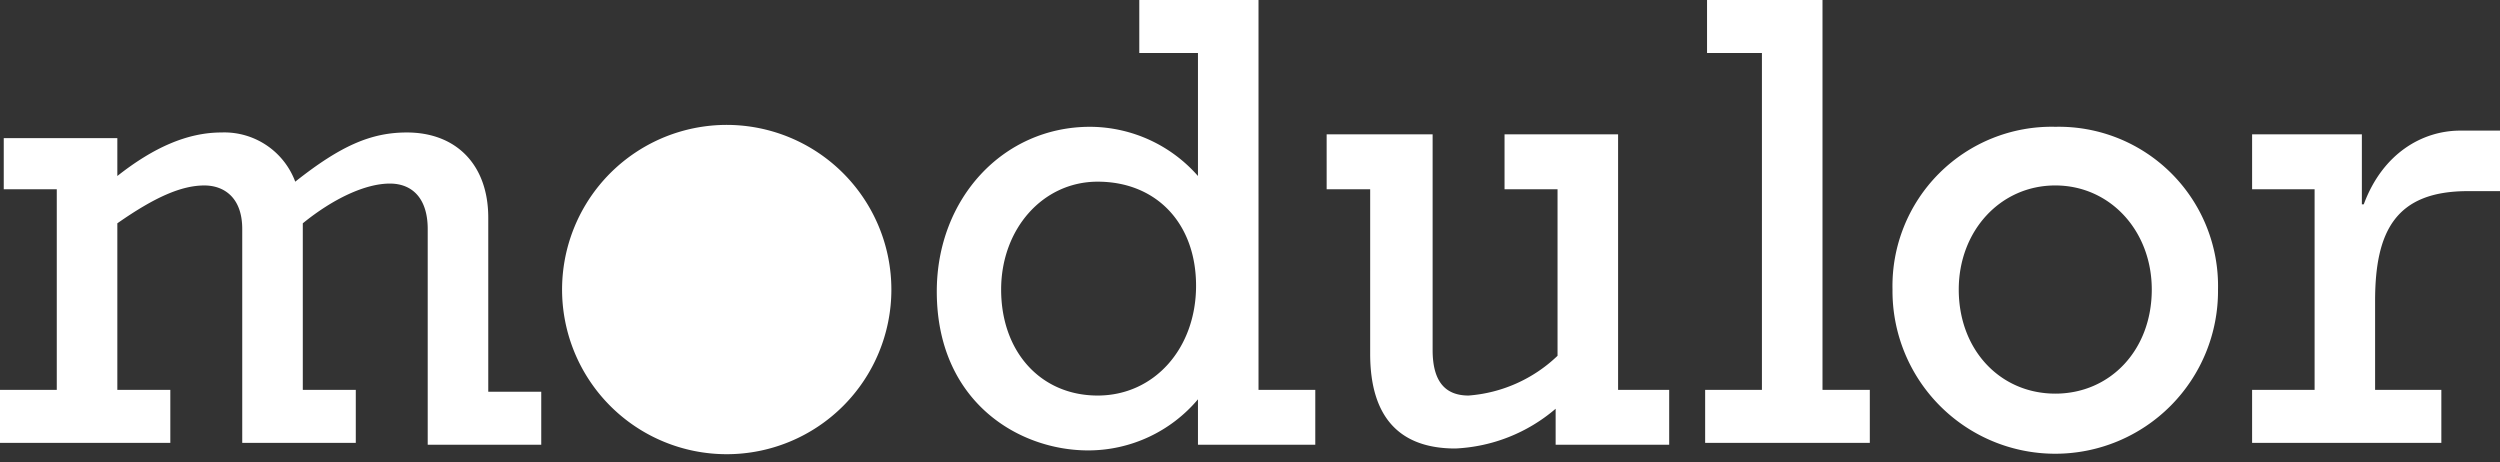 <svg xmlns="http://www.w3.org/2000/svg" viewBox="0 0 200 37"><rect x="0" y="0" width="200" height="37" fill="#333333" stroke="none"/><defs><style>.cls-1{fill:#fff;}</style></defs><g id="modulor"><path id="Pfad" class="cls-1" d="M100.681,0H91.143V4.239h4.694V14.08a11.538,11.538,0,0,0-8.63-3.936c-6.965,0-12.264,5.753-12.264,13.172,0,8.781,6.51,12.717,12.112,12.717a11.486,11.486,0,0,0,8.782-4.088v3.634h9.386V31.188h-4.542ZM87.812,31.643c-4.542,0-7.721-3.483-7.721-8.479,0-4.845,3.331-8.63,7.721-8.63,4.694,0,7.873,3.331,7.873,8.327S92.354,31.643,87.812,31.643Zm76.609-21.5A12.74,12.74,0,0,0,151.4,23.164a13.021,13.021,0,1,0,26.041,0A12.739,12.739,0,0,0,164.421,10.144Zm0,21.347c-4.391,0-7.721-3.482-7.721-8.327,0-4.693,3.33-8.327,7.721-8.327s7.721,3.634,7.721,8.327C172.142,28.009,168.812,31.491,164.421,31.491ZM39.061,31.34H43.3v4.239H34.217V18.319c0-2.422-1.212-3.633-3.028-3.633-1.969,0-4.542,1.211-6.965,3.179V31.188h4.239v4.24H19.379V18.319c0-2.573-1.514-3.482-3.028-3.482-1.816,0-3.936.909-6.964,3.028V31.188h4.239v4.24H0v-4.24H4.542V15.14H.3V11.052H9.387V14.08c2.877-2.271,5.6-3.482,8.327-3.482a6.053,6.053,0,0,1,5.905,3.936c3.633-2.876,6.056-3.936,8.932-3.936,3.937,0,6.51,2.574,6.51,6.813Zm90.386-.152h4.088v4.391h-9.084V32.7a13.246,13.246,0,0,1-8.024,3.18c-4.391,0-6.813-2.423-6.813-7.57V15.14h-3.482V10.749h8.478v17.26c0,2.574,1.06,3.634,2.877,3.634a11.546,11.546,0,0,0,7.116-3.18V15.14h-4.24V10.749h9.084ZM200,10.447v4.844h-2.574c-5.753,0-7.418,3.18-7.418,8.782v7.115h5.3v4.24h-15.14v-4.24h5V15.14h-5V10.749h8.781v5.6h.151c1.514-4.088,4.694-5.9,7.722-5.9ZM145.8,31.188h3.785v4.24H136.412v-4.24h4.542V4.239h-4.391V0H145.8ZM71.31,23.164A13.172,13.172,0,1,1,58.138,9.992,13.182,13.182,0,0,1,71.31,23.164Z"/></g></svg>